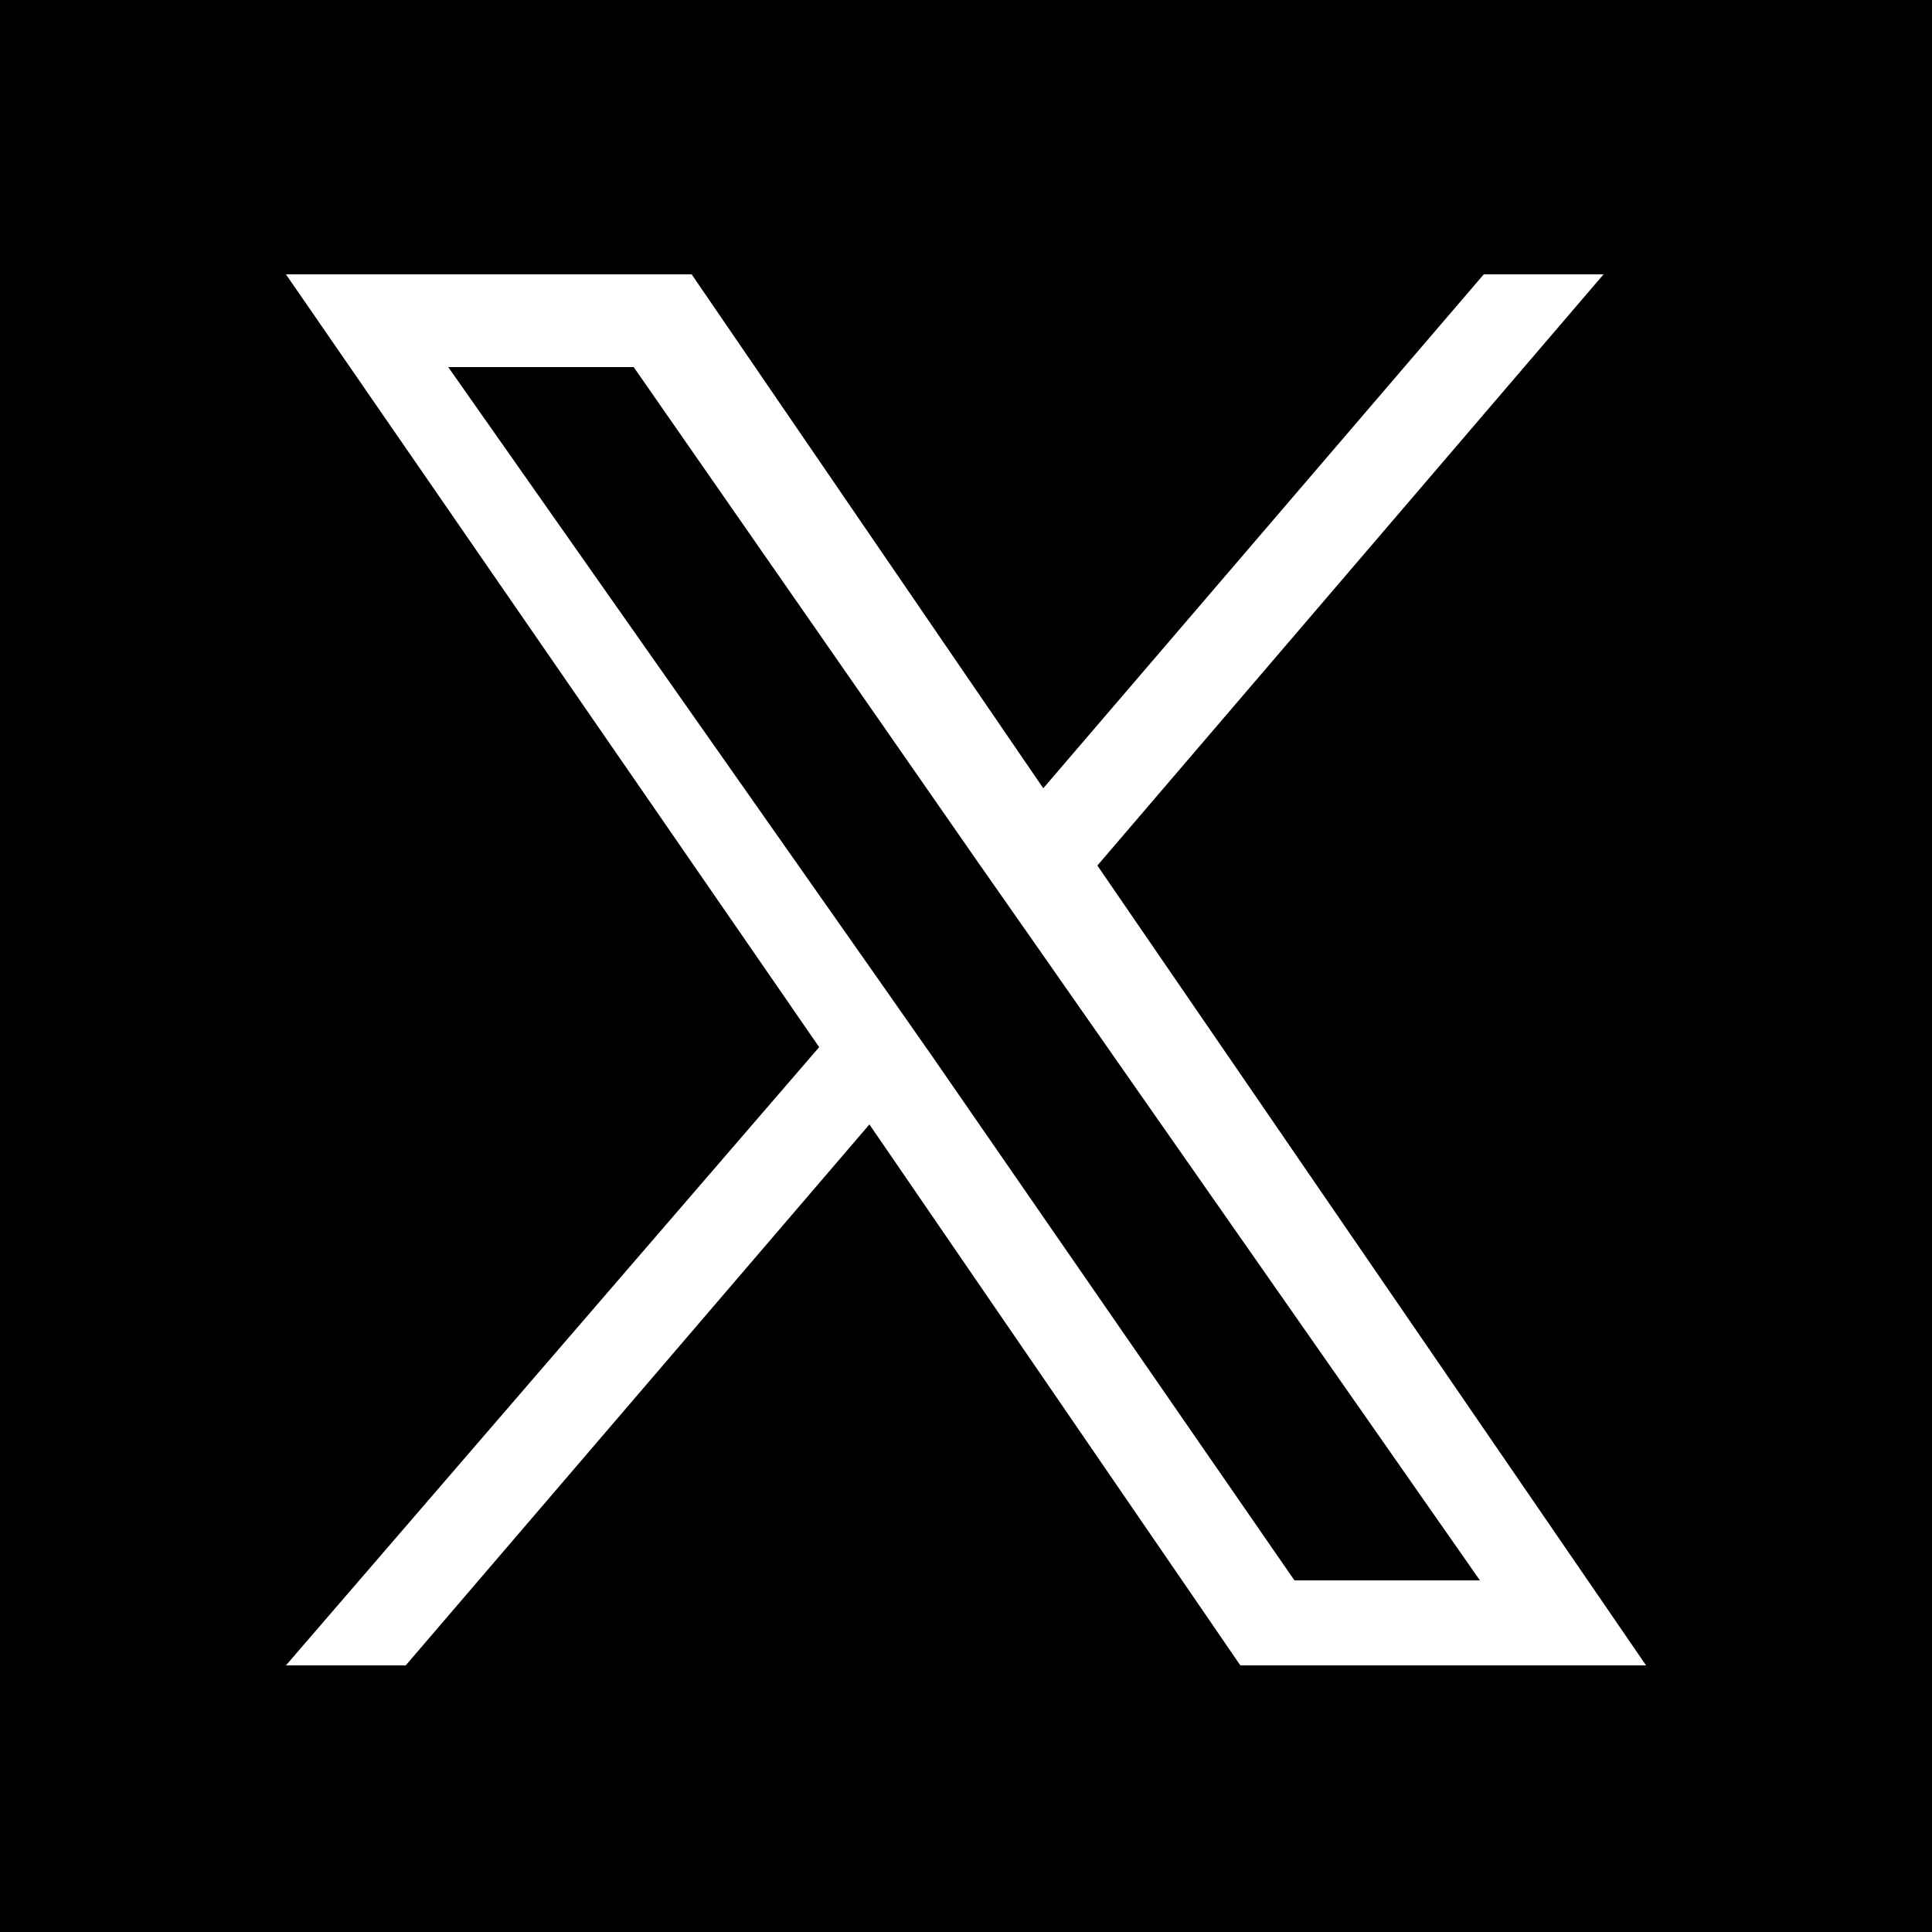 <?xml version="1.0" encoding="utf-8"?>
<!-- Generator: Adobe Illustrator 26.5.1, SVG Export Plug-In . SVG Version: 6.00 Build 0)  -->
<svg version="1.1" id="レイヤー_1" xmlns="http://www.w3.org/2000/svg" xmlns:xlink="http://www.w3.org/1999/xlink" x="0px"
	 y="0px" viewBox="0 0 50 50" style="enable-background:new 0 0 50 50;" xml:space="preserve">
<style type="text/css">
	.st0{fill:#FFFFFF;}
</style>
<rect width="50" height="50"/>
<path class="st0" d="M28.4,22.4L41.5,7.1h-3.1L27,20.4L17.9,7.1H7.4l13.8,20l-13.8,16h3.1l12-14l9.6,14h10.5L28.4,22.4L28.4,22.4z
	 M24.1,27.3l-1.4-2L11.6,9.5h4.8l8.9,12.8l1.4,2l11.6,16.6h-4.8L24.1,27.3L24.1,27.3z"/>
</svg>
